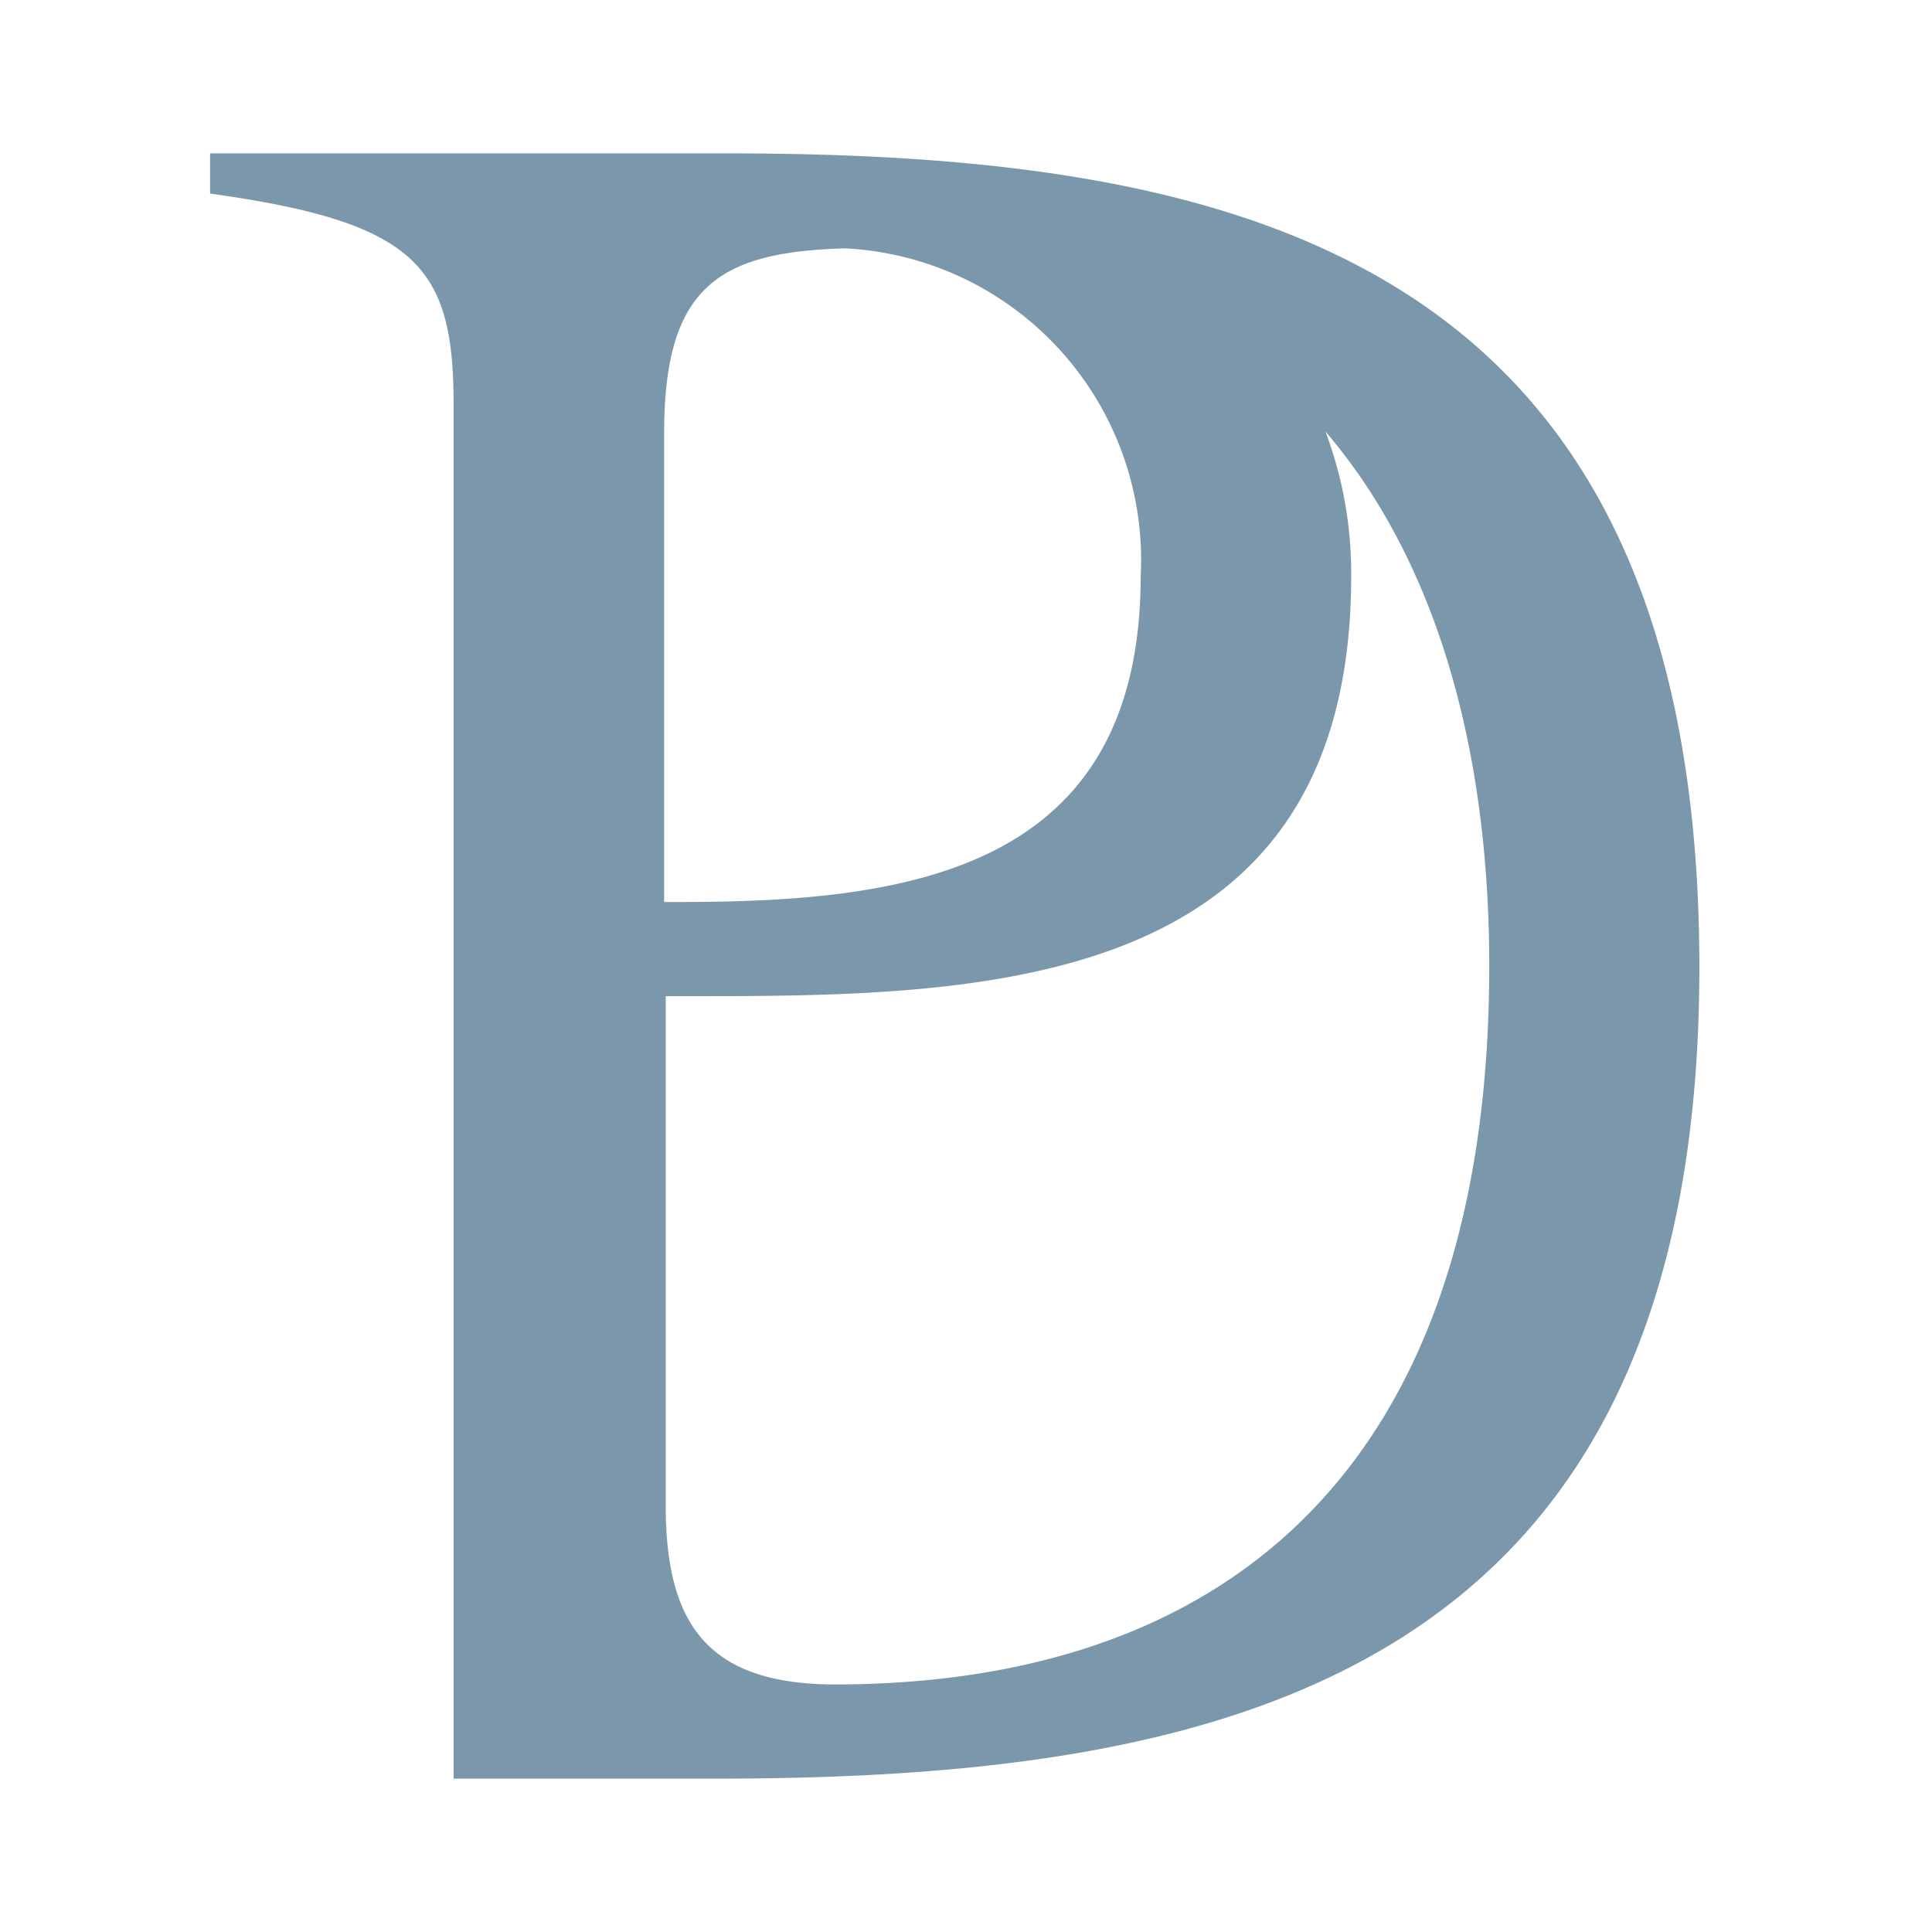 <svg id="編集モード" xmlns="http://www.w3.org/2000/svg" viewBox="0 0 48 48"><path fill="#fff" d="M0 0h48v48H0z"/><path d="M18 3.81H5.22v1c5.21.72 6.05 1.86 6.05 5.27v34.11h6.49c12.54 0 24.46-2.4 24.46-20.16S30.72 3.81 18 3.81zm3 2.36a7.75 7.75 0 017.34 8.14c0 7.4-5.9 8.1-11.48 8.1h-.36V10.77c0-3.65 1.35-4.51 4.5-4.6zm-.24 35.68c-3.18 0-4.22-1.5-4.22-4.44V24.75h.44c7.32 0 16.59 0 16.59-10.44a10 10 0 00-.64-3.59C35.68 13.93 37 18.59 37 24c0 12.57-6.62 17.85-16.28 17.85z" fill="#7a97ab"/></svg>